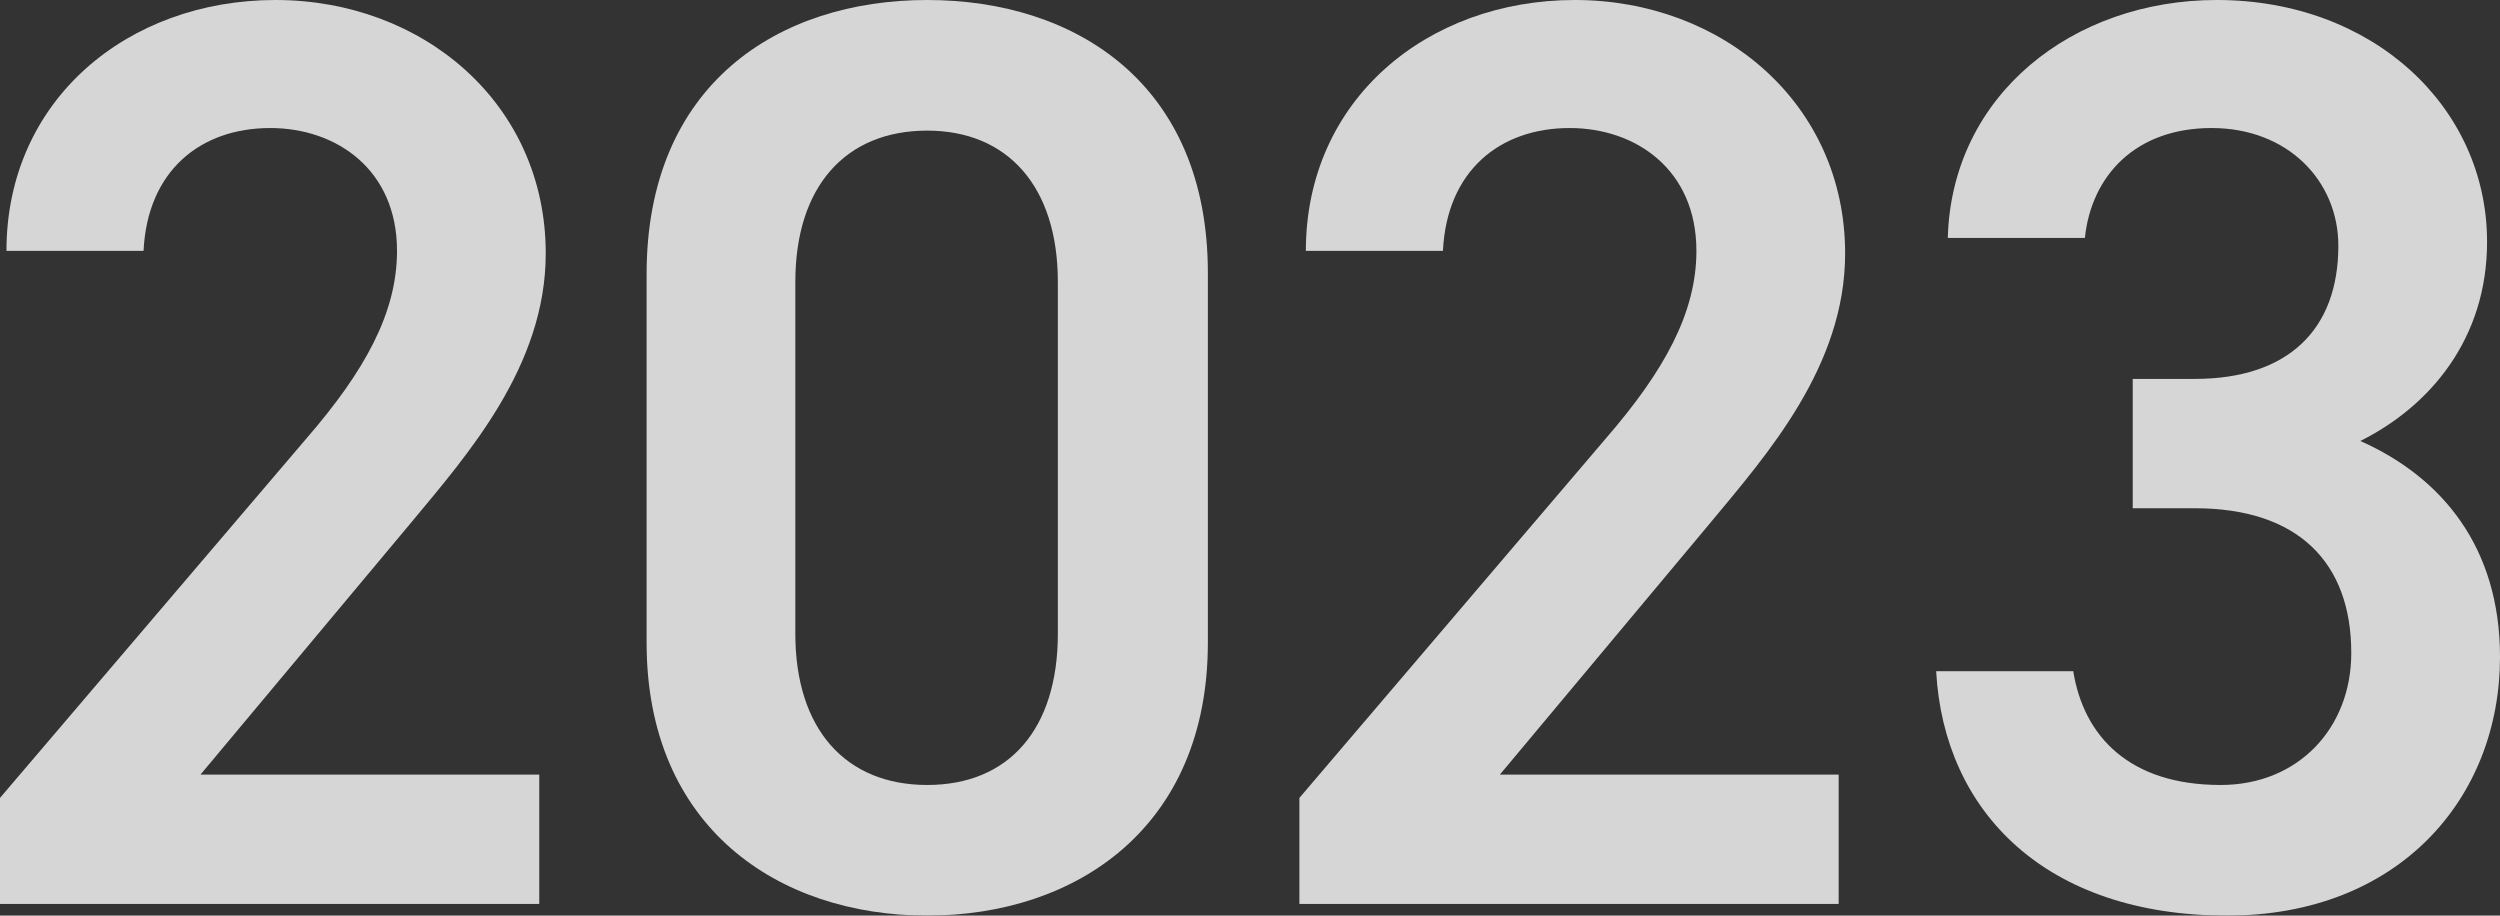 <?xml version="1.0" encoding="UTF-8"?>
<svg id="_レイヤー_2" data-name="レイヤー 2" xmlns="http://www.w3.org/2000/svg" viewBox="0 0 347.97 127.44">
  <rect x="0" y="0" width="347.97" height="127.44" fill="#333333" stroke="none"/>
  <defs>
    <style>
      .cls-1 {
        fill: #fff;
      }

      .cls-2 {
        opacity: .8;
      }
    </style>
  </defs>
  <g id="design">
    <g class="cls-2">
      <path class="cls-1" d="M75.06,125.82H0v-14.76l42.66-50.04c8.1-9.36,12.6-17.46,12.6-26.1,0-11.34-8.46-17.1-17.64-17.1-9.72,0-17.1,5.94-17.64,17.1H.9C.9,13.86,17.82,0,38.34,0s37.62,14.4,37.62,35.28c0,15.66-10.8,27.9-18.72,37.44l-29.34,35.1h47.16v18Z"/>
      <path class="cls-1" d="M129.06,127.44c-20.7,0-39.06-12.24-39.06-37.98v-51.3C90,11.7,108.36,0,129.06,0s39.06,11.7,39.06,37.98v51.48c0,25.74-18.36,37.98-39.06,37.98ZM129.06,18.18c-11.34,0-18.36,7.74-18.36,21.06v48.96c0,13.32,7.02,21.06,18.36,21.06s18.18-7.74,18.18-21.06v-48.96c0-13.32-7.02-21.06-18.18-21.06Z"/>
      <path class="cls-1" d="M255.92,125.82h-75.06v-14.76l42.66-50.04c8.1-9.36,12.6-17.46,12.6-26.1,0-11.34-8.46-17.1-17.64-17.1-9.72,0-17.1,5.94-17.64,17.1h-19.08c0-21.06,16.92-34.92,37.44-34.92s37.62,14.4,37.62,35.28c0,15.66-10.8,27.9-18.72,37.44l-29.34,35.1h47.16v18Z"/>
      <path class="cls-1" d="M296.85,52.74h8.64c12.96,0,19.98-6.84,19.98-18.54,0-9-7.02-16.38-17.64-16.38s-16.74,6.66-17.64,15.3h-19.08c.54-19.98,17.46-33.12,37.44-33.12,21.78,0,37.62,14.94,37.62,33.66,0,13.5-7.92,22.86-17.64,27.72,11.34,5.04,19.44,14.76,19.44,30.06,0,19.62-14.04,36-37.98,36-25.2,0-39.42-14.4-40.5-34.02h19.08c1.44,9,7.74,15.84,20.52,15.84,10.8,0,18.18-7.92,18.18-18.36,0-12.6-7.38-20.16-21.78-20.16h-8.64v-18Z"/>
    </g>
  </g>
</svg>
